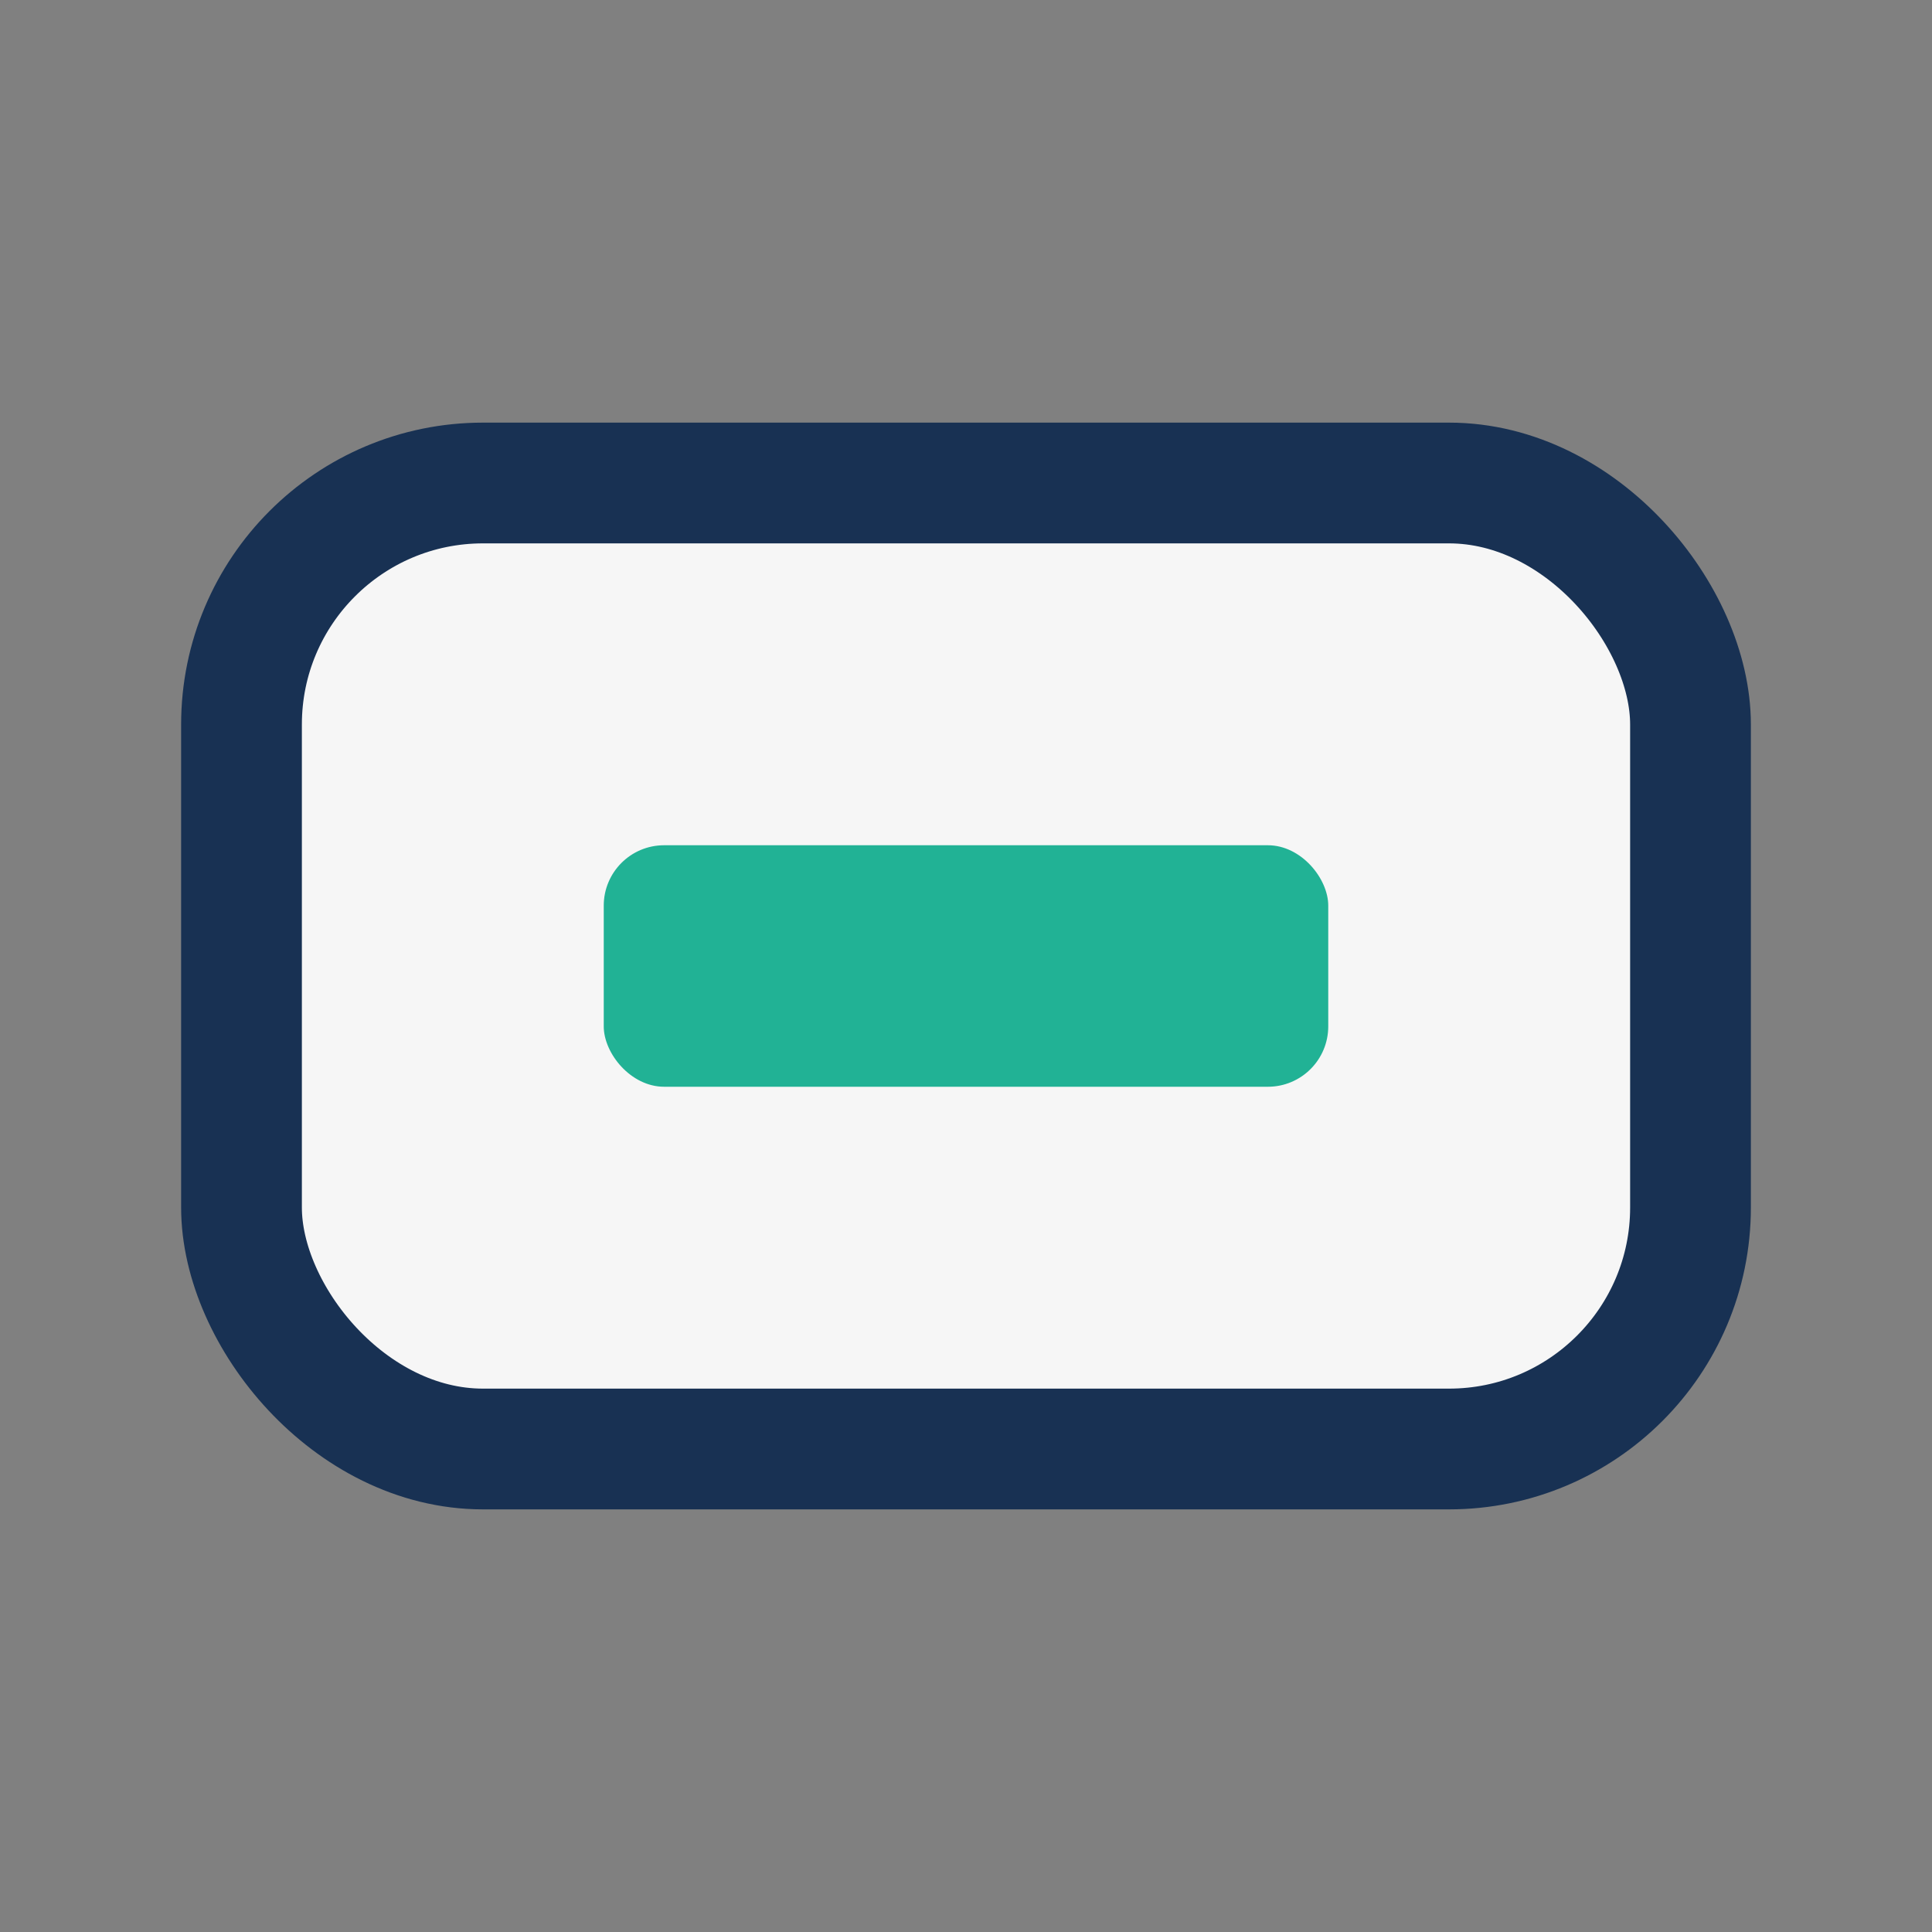<?xml version="1.0" encoding="UTF-8"?>
<svg xmlns="http://www.w3.org/2000/svg" width="32" height="32" viewBox="0 0 32 32"><rect x="0" y="0" width="32" height="32" fill="#808080" stroke="none"/><rect x="4" y="8" width="24" height="16" rx="4" fill="#F6F6F6" stroke="#183153" stroke-width="2"/><rect x="10" y="14" width="12" height="4" rx="1" fill="#21B295"/></svg>